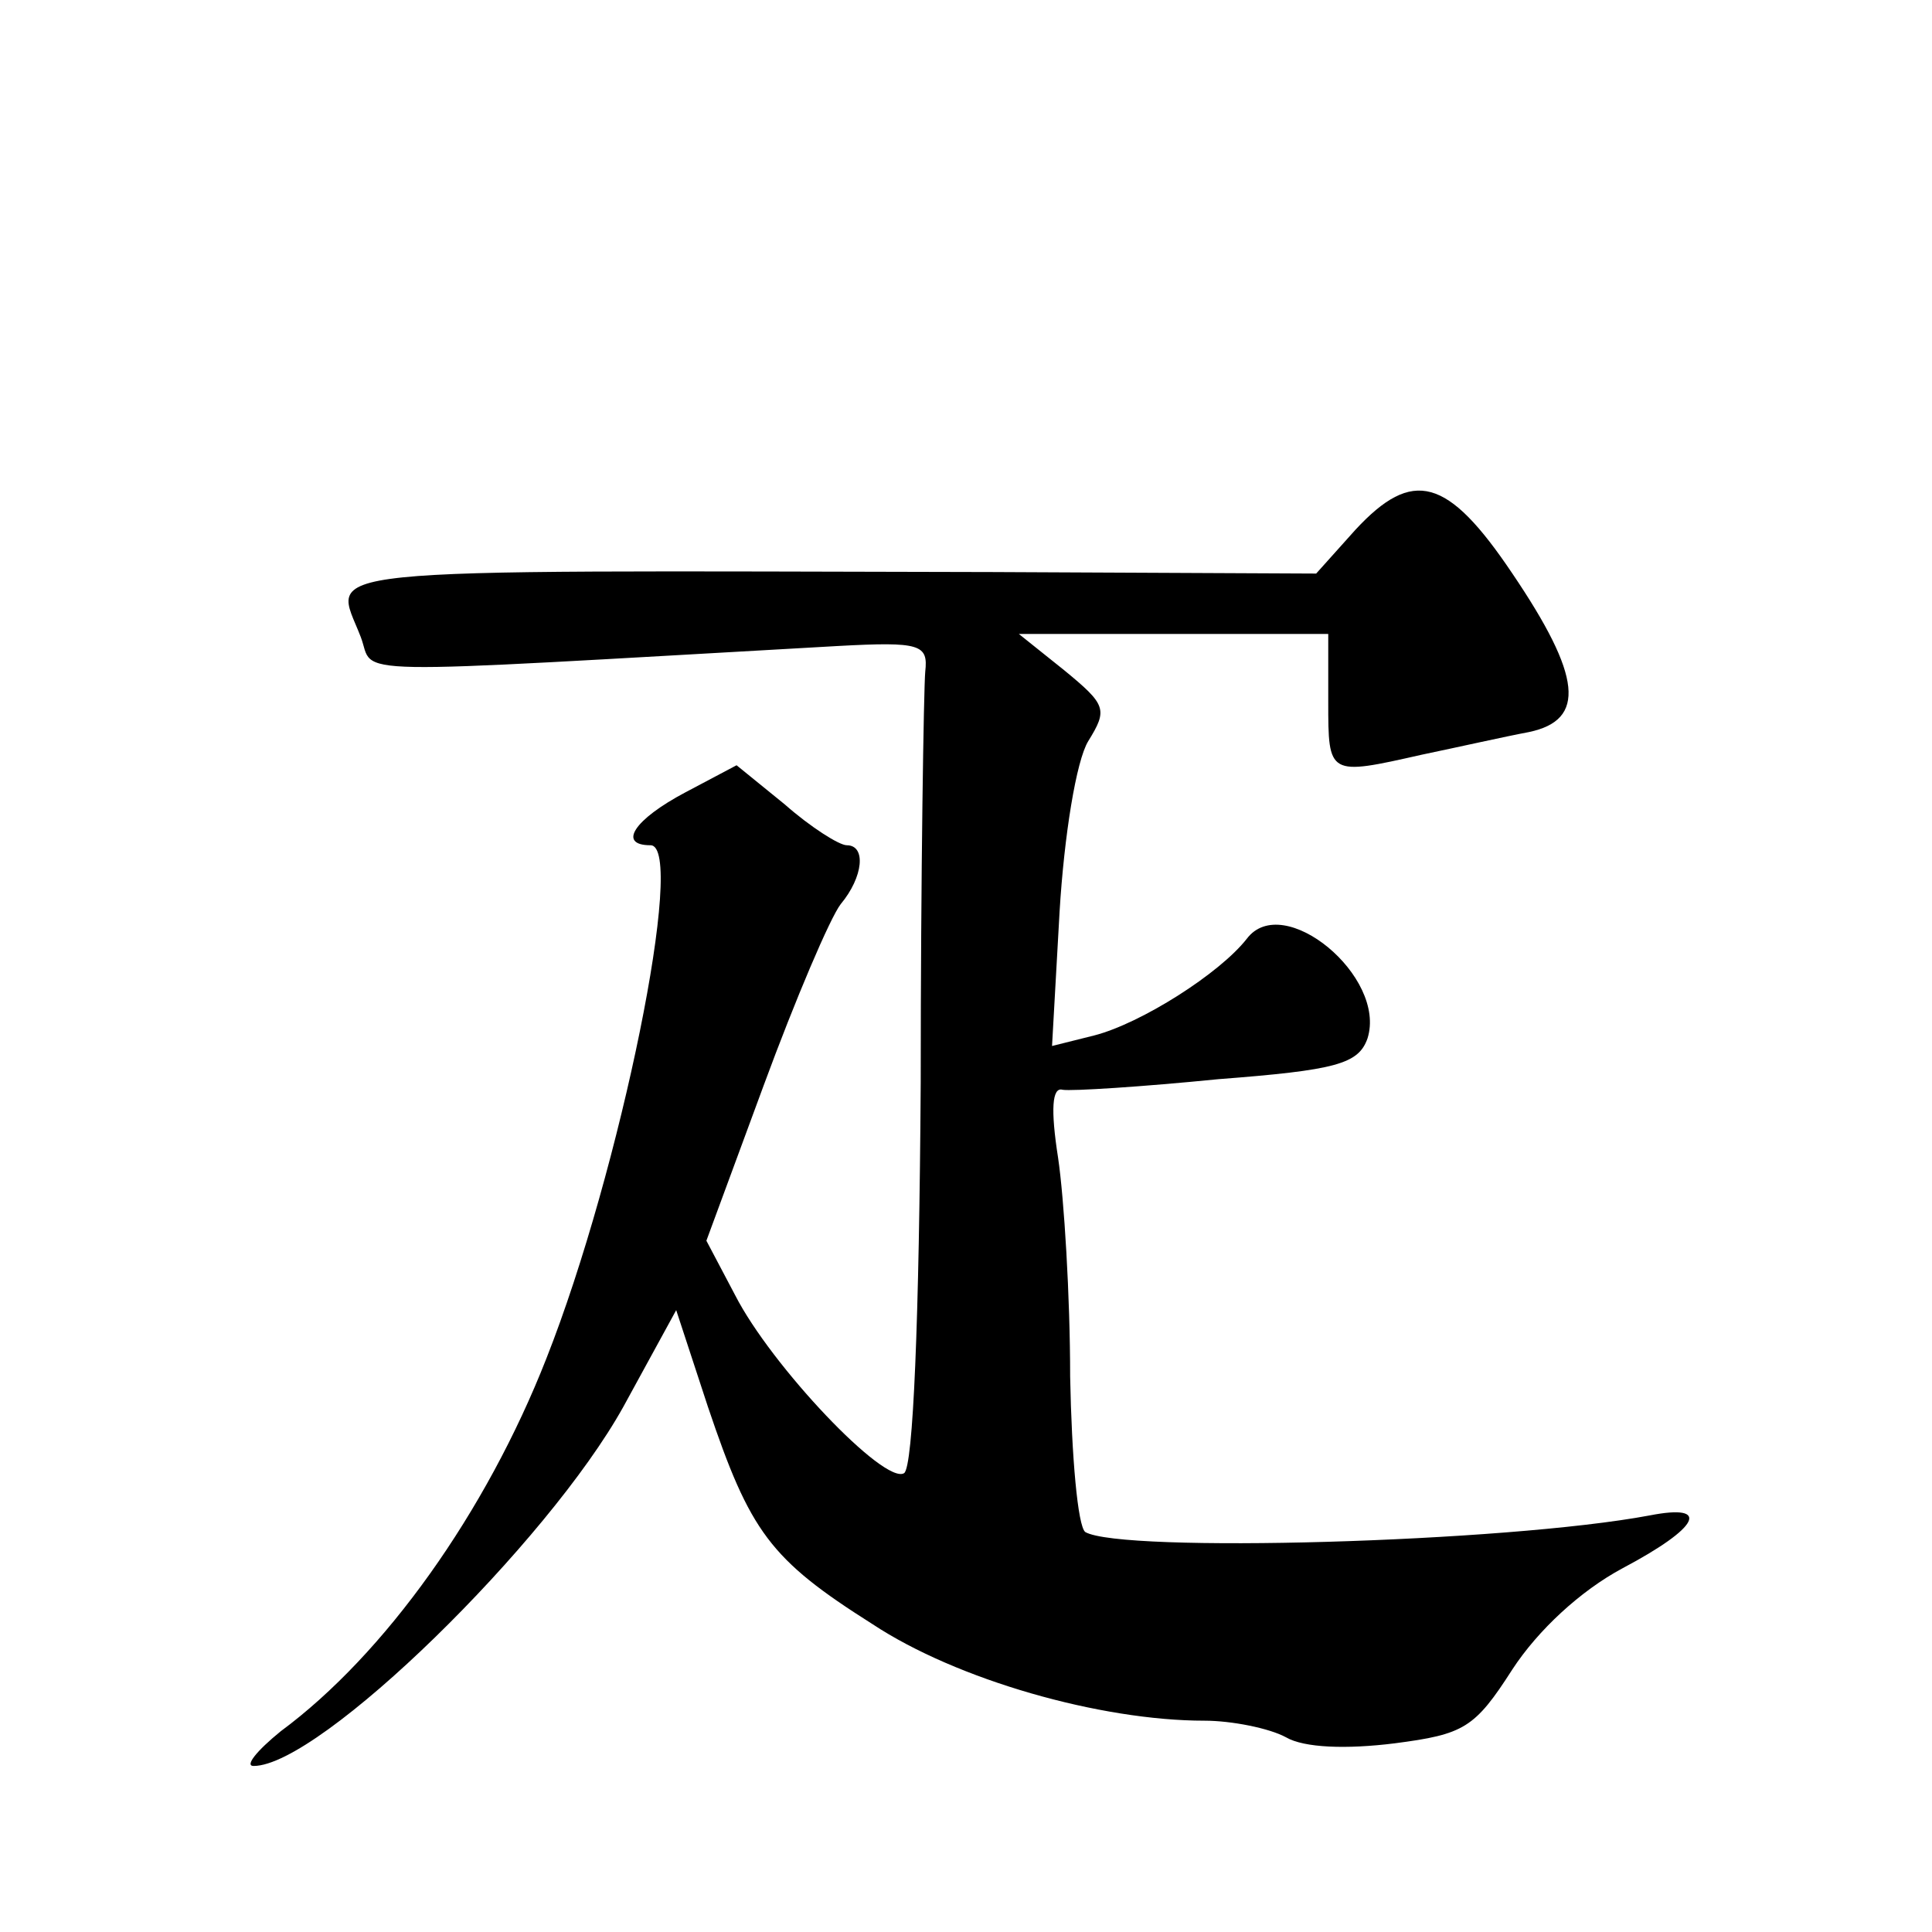 <?xml version="1.0" standalone="no"?>
<!DOCTYPE svg PUBLIC "-//W3C//DTD SVG 20010904//EN"
 "http://www.w3.org/TR/2001/REC-SVG-20010904/DTD/svg10.dtd">
<svg version="1.0" xmlns="http://www.w3.org/2000/svg"
 width="128pt" height="128pt" viewBox="0 0 128 128"
 preserveAspectRatio="xMidYMid meet">
<g transform="translate(0,128) scale(0.1,-0.1)"
fill="#0" stroke="none">
<path d="M898 929 l-26 -29 -214 1 c-466 1 -437 4 -419 -43 10 -26 -21 -25 316
-6 55 3 60 1 58 -17 -1 -11 -3 -134 -3 -272 -1 -158 -5 -255 -11 -259 -13 -8 -88
71 -112 118 l-19 36 38 103 c21 57 44 111 51 120 15 18 17 39 4 39 -5 0 -24 12
-41 27 l-32 26 -34 -18 c-34 -18 -45 -35 -23 -35 24 0 -20 -216 -69 -340 -40 -102
-107 -196 -176 -247 -16 -13 -24 -23 -18 -23 44 0 195 148 245 238 l35 64 21 -64
c28 -83 41 -101 109 -144 56 -37 151 -64 220 -64 18 0 43 -5 54 -11 12 -7 40 -8
72 -4 46 6 53 10 78 49 17 26 45 52 73 67 51 27 59 43 18 35 -96 -18 -350 -25 -374
-11 -5 4 -9 50 -10 103 0 53 -4 118 -8 145 -5 32 -4 47 3 45 6 -1 53 2 103 7 78
6 93 10 99 27 13 41 -56 98 -80 66 -18 -23 -70 -56 -101 -64 l-28 -7 5 89 c3 50
11 100 19 113 13 21 12 24 -16 47 l-30 24 103 0 102 0 0 -45 c0 -49 0 -49 62 -35
24 5 55 12 71 15 38 8 35 37 -11 105 -43 64 -66 70 -104 29z"/>
</g>
</svg>
